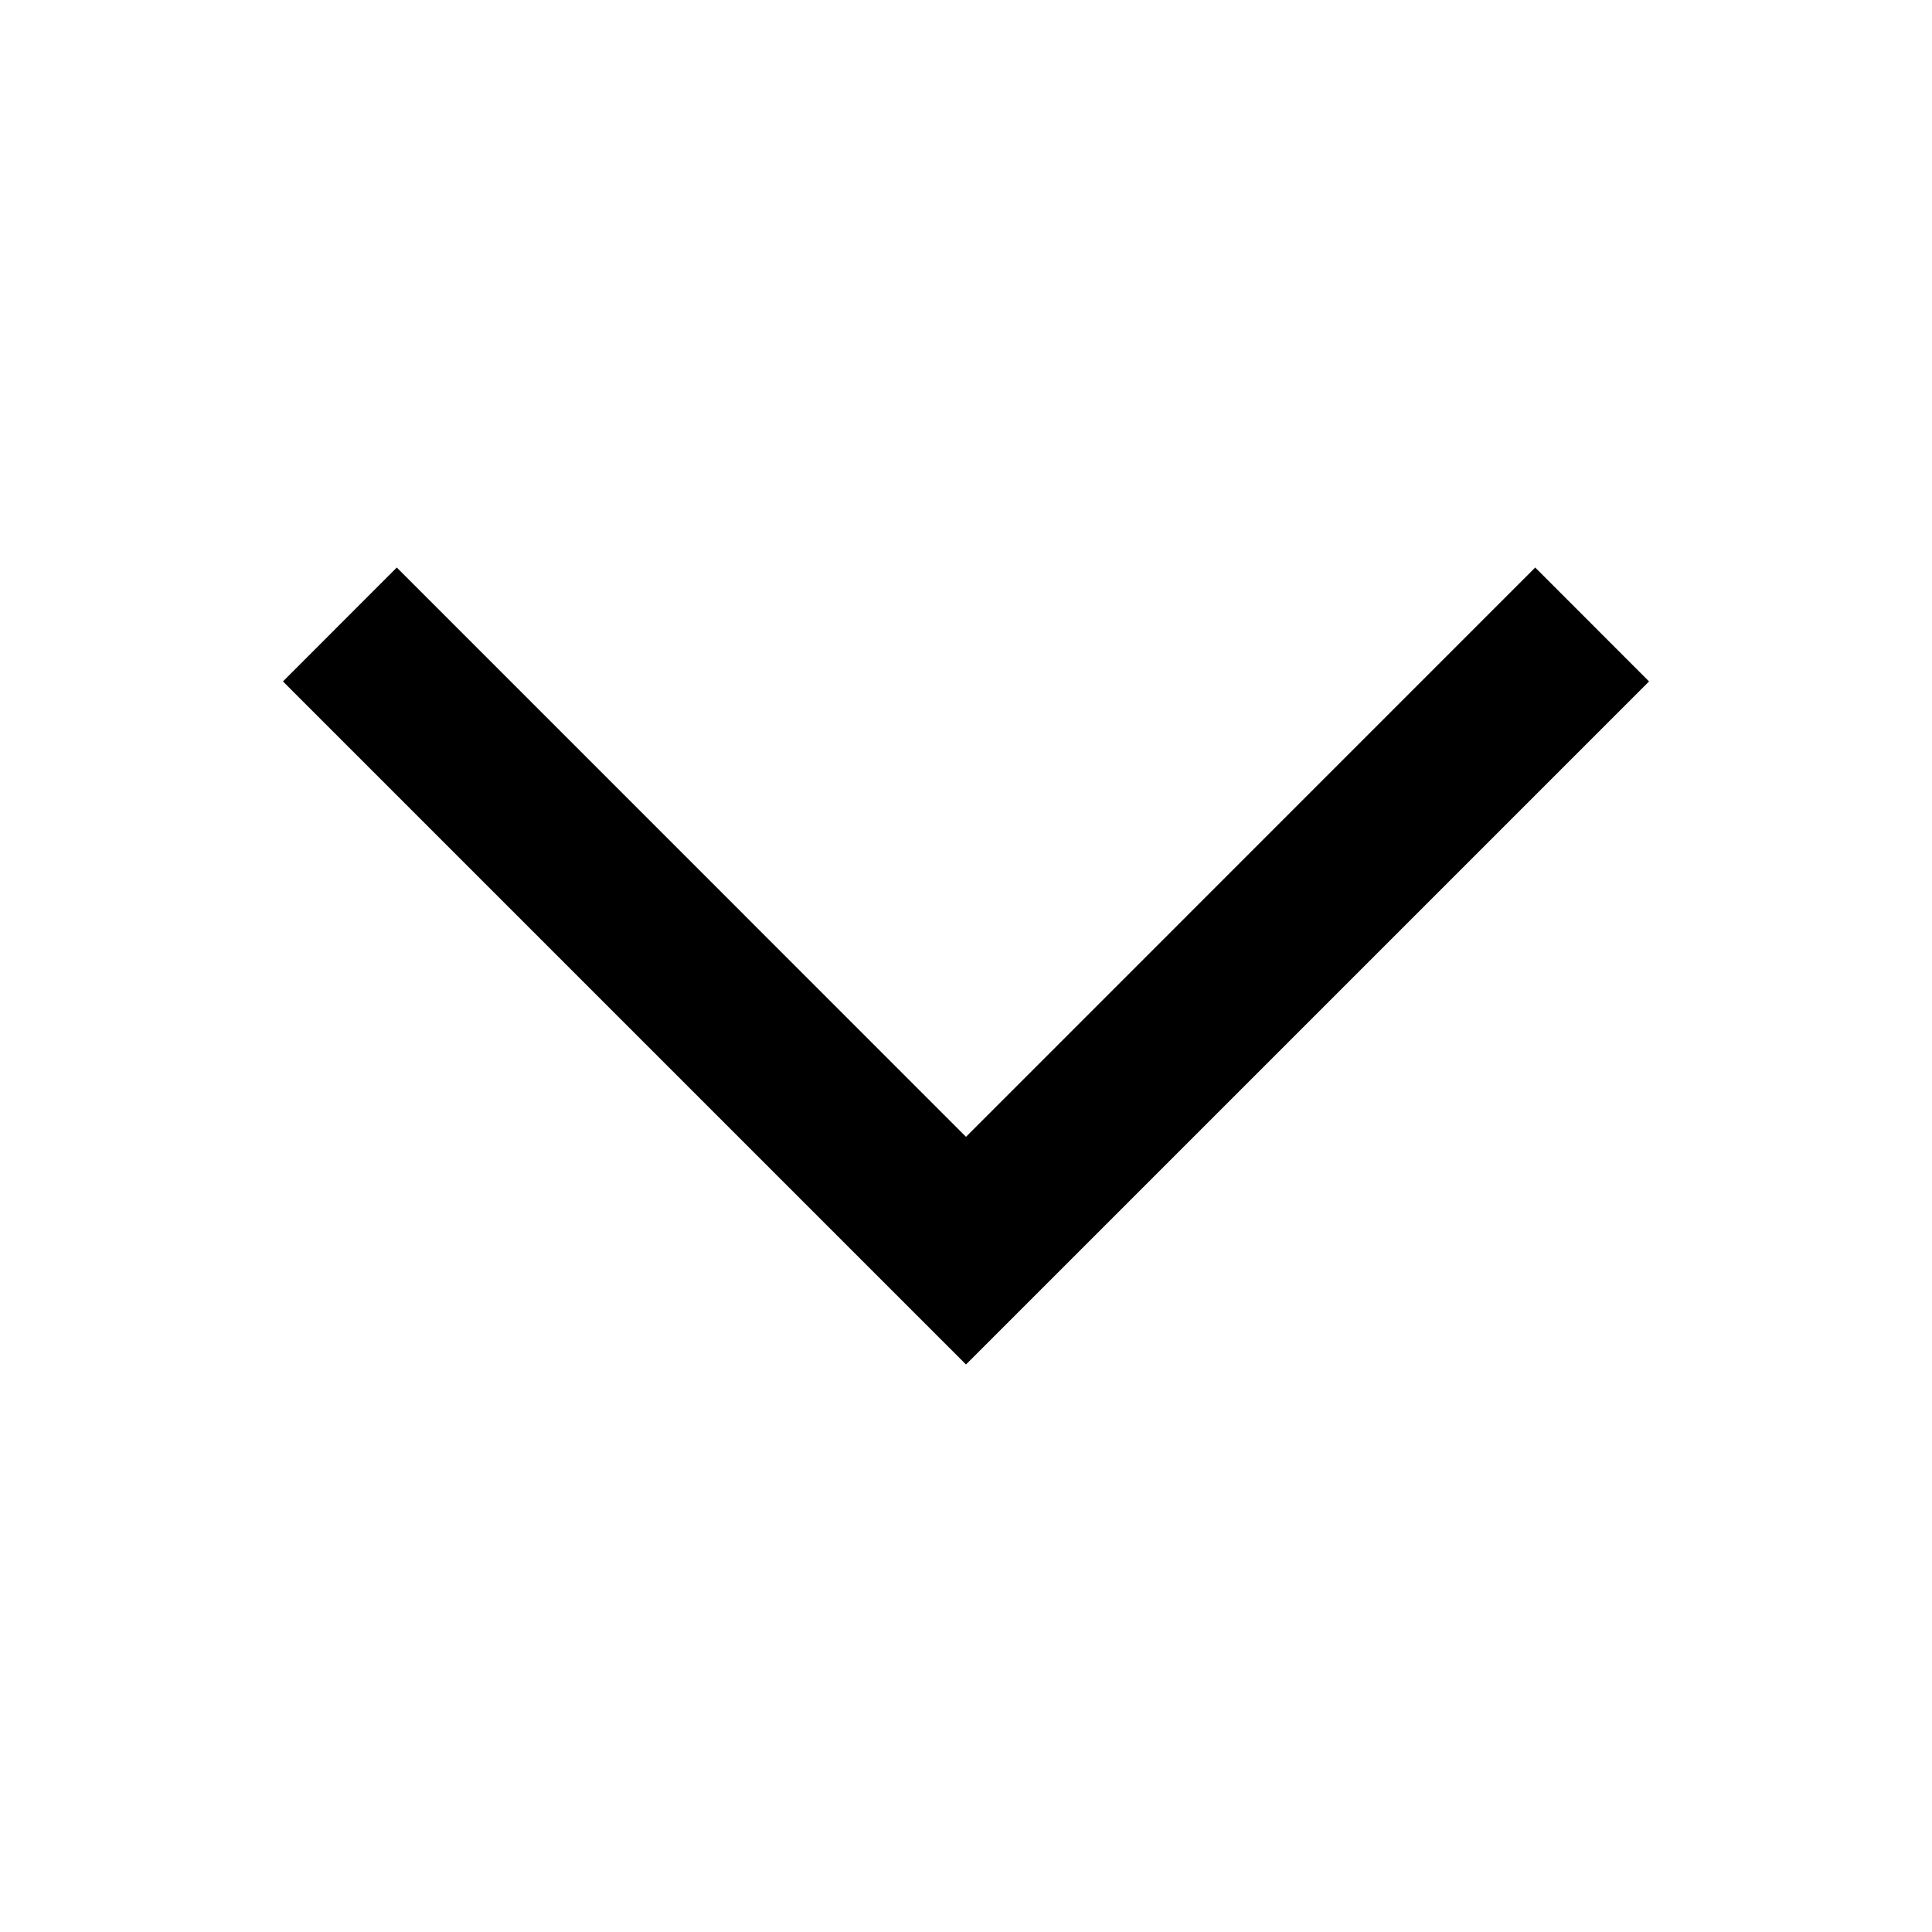 <svg width="48" height="48" viewBox="0 0 48 48" fill="none" xmlns="http://www.w3.org/2000/svg">
<path d="M7.03 16.93L24 33.9L40.97 16.93L38.142 14.1L24 28.244L9.858 14.1L7.03 16.93Z" fill="black"/>
</svg>
